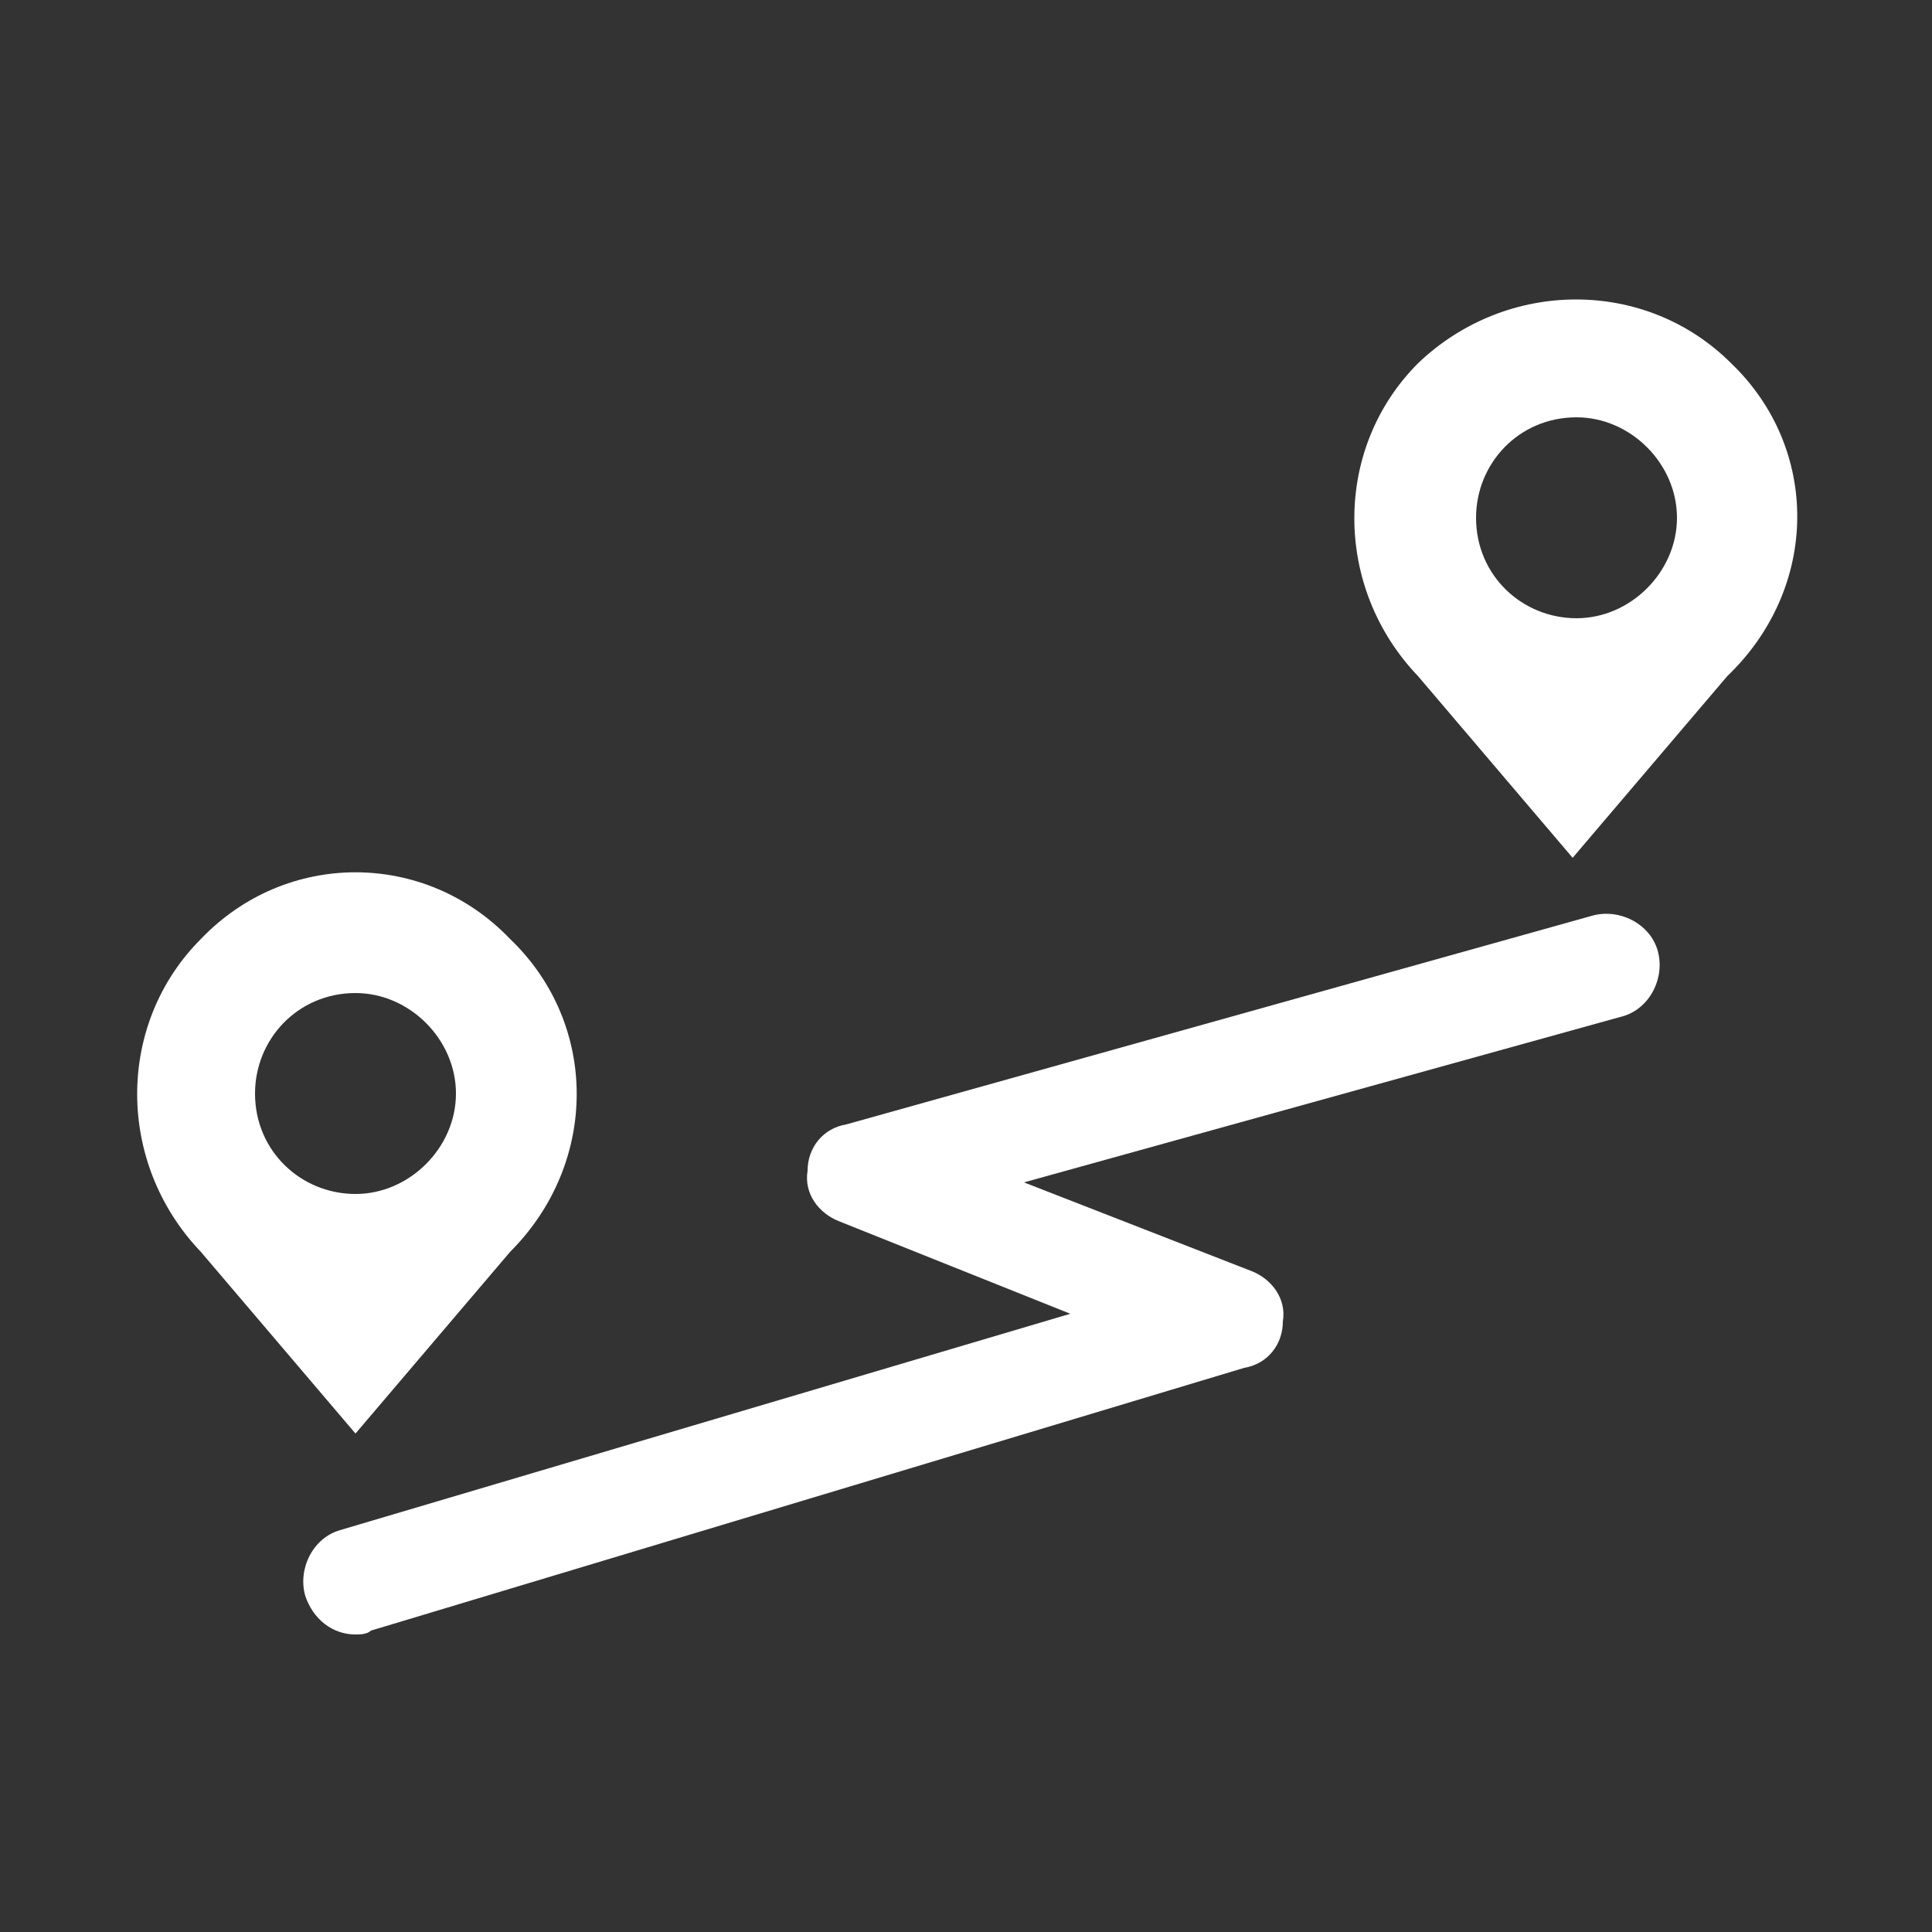 <?xml version="1.0" encoding="utf-8"?>
<!-- Generator: Adobe Illustrator 24.1.1, SVG Export Plug-In . SVG Version: 6.00 Build 0)  -->
<svg version="1.1" id="Capa_1" xmlns="http://www.w3.org/2000/svg" xmlns:xlink="http://www.w3.org/1999/xlink" x="0px" y="0px"
	 viewBox="0 0 50 50" style="enable-background:new 0 0 50 50;" xml:space="preserve">
<rect x="0" y="0" width="50" height="50" fill="#333333" stroke="none"/>
<style type="text/css">
	.st0{fill:#FFFFFF;}
</style>
<g>
	<path class="st0" d="M13.2,24.3C11,22,7.4,22,5.2,24.3c-2.2,2.2-2.2,5.8,0,8.1l4,4.7l4-4.7c0,0,0,0,0,0
		C15.5,30.1,15.5,26.5,13.2,24.3 M9.2,30.9c-1.4,0-2.6-1.1-2.6-2.6c0-1.4,1.1-2.6,2.6-2.6c1.4,0,2.6,1.2,2.6,2.6
		C11.8,29.7,10.6,30.9,9.2,30.9"/>
	<path class="st0" d="M9.2,42.3c-0.6,0-1.1-0.4-1.3-1c-0.2-0.7,0.2-1.5,0.9-1.7l18.9-5.6l-6-2.4c-0.5-0.2-0.9-0.7-0.8-1.3
		c0-0.6,0.4-1.1,1-1.2l19.3-5.4c0.7-0.2,1.5,0.2,1.7,0.9c0.2,0.7-0.2,1.5-0.9,1.7l-15.5,4.3l5.9,2.3c0.5,0.2,0.9,0.7,0.8,1.3
		c0,0.6-0.4,1.1-1,1.2L9.6,42.2C9.5,42.3,9.3,42.3,9.2,42.3"/>
	<path class="st0" d="M44.8,9.4c-2.2-2.2-5.8-2.2-8.1,0c-2.2,2.2-2.2,5.8,0,8.1l4,4.7l4-4.7l0,0C47.1,15.2,47.1,11.6,44.8,9.4
		 M40.8,16c-1.4,0-2.6-1.1-2.6-2.6c0-1.4,1.1-2.6,2.6-2.6c1.4,0,2.6,1.2,2.6,2.6C43.4,14.8,42.2,16,40.8,16"/>
</g>
</svg>
